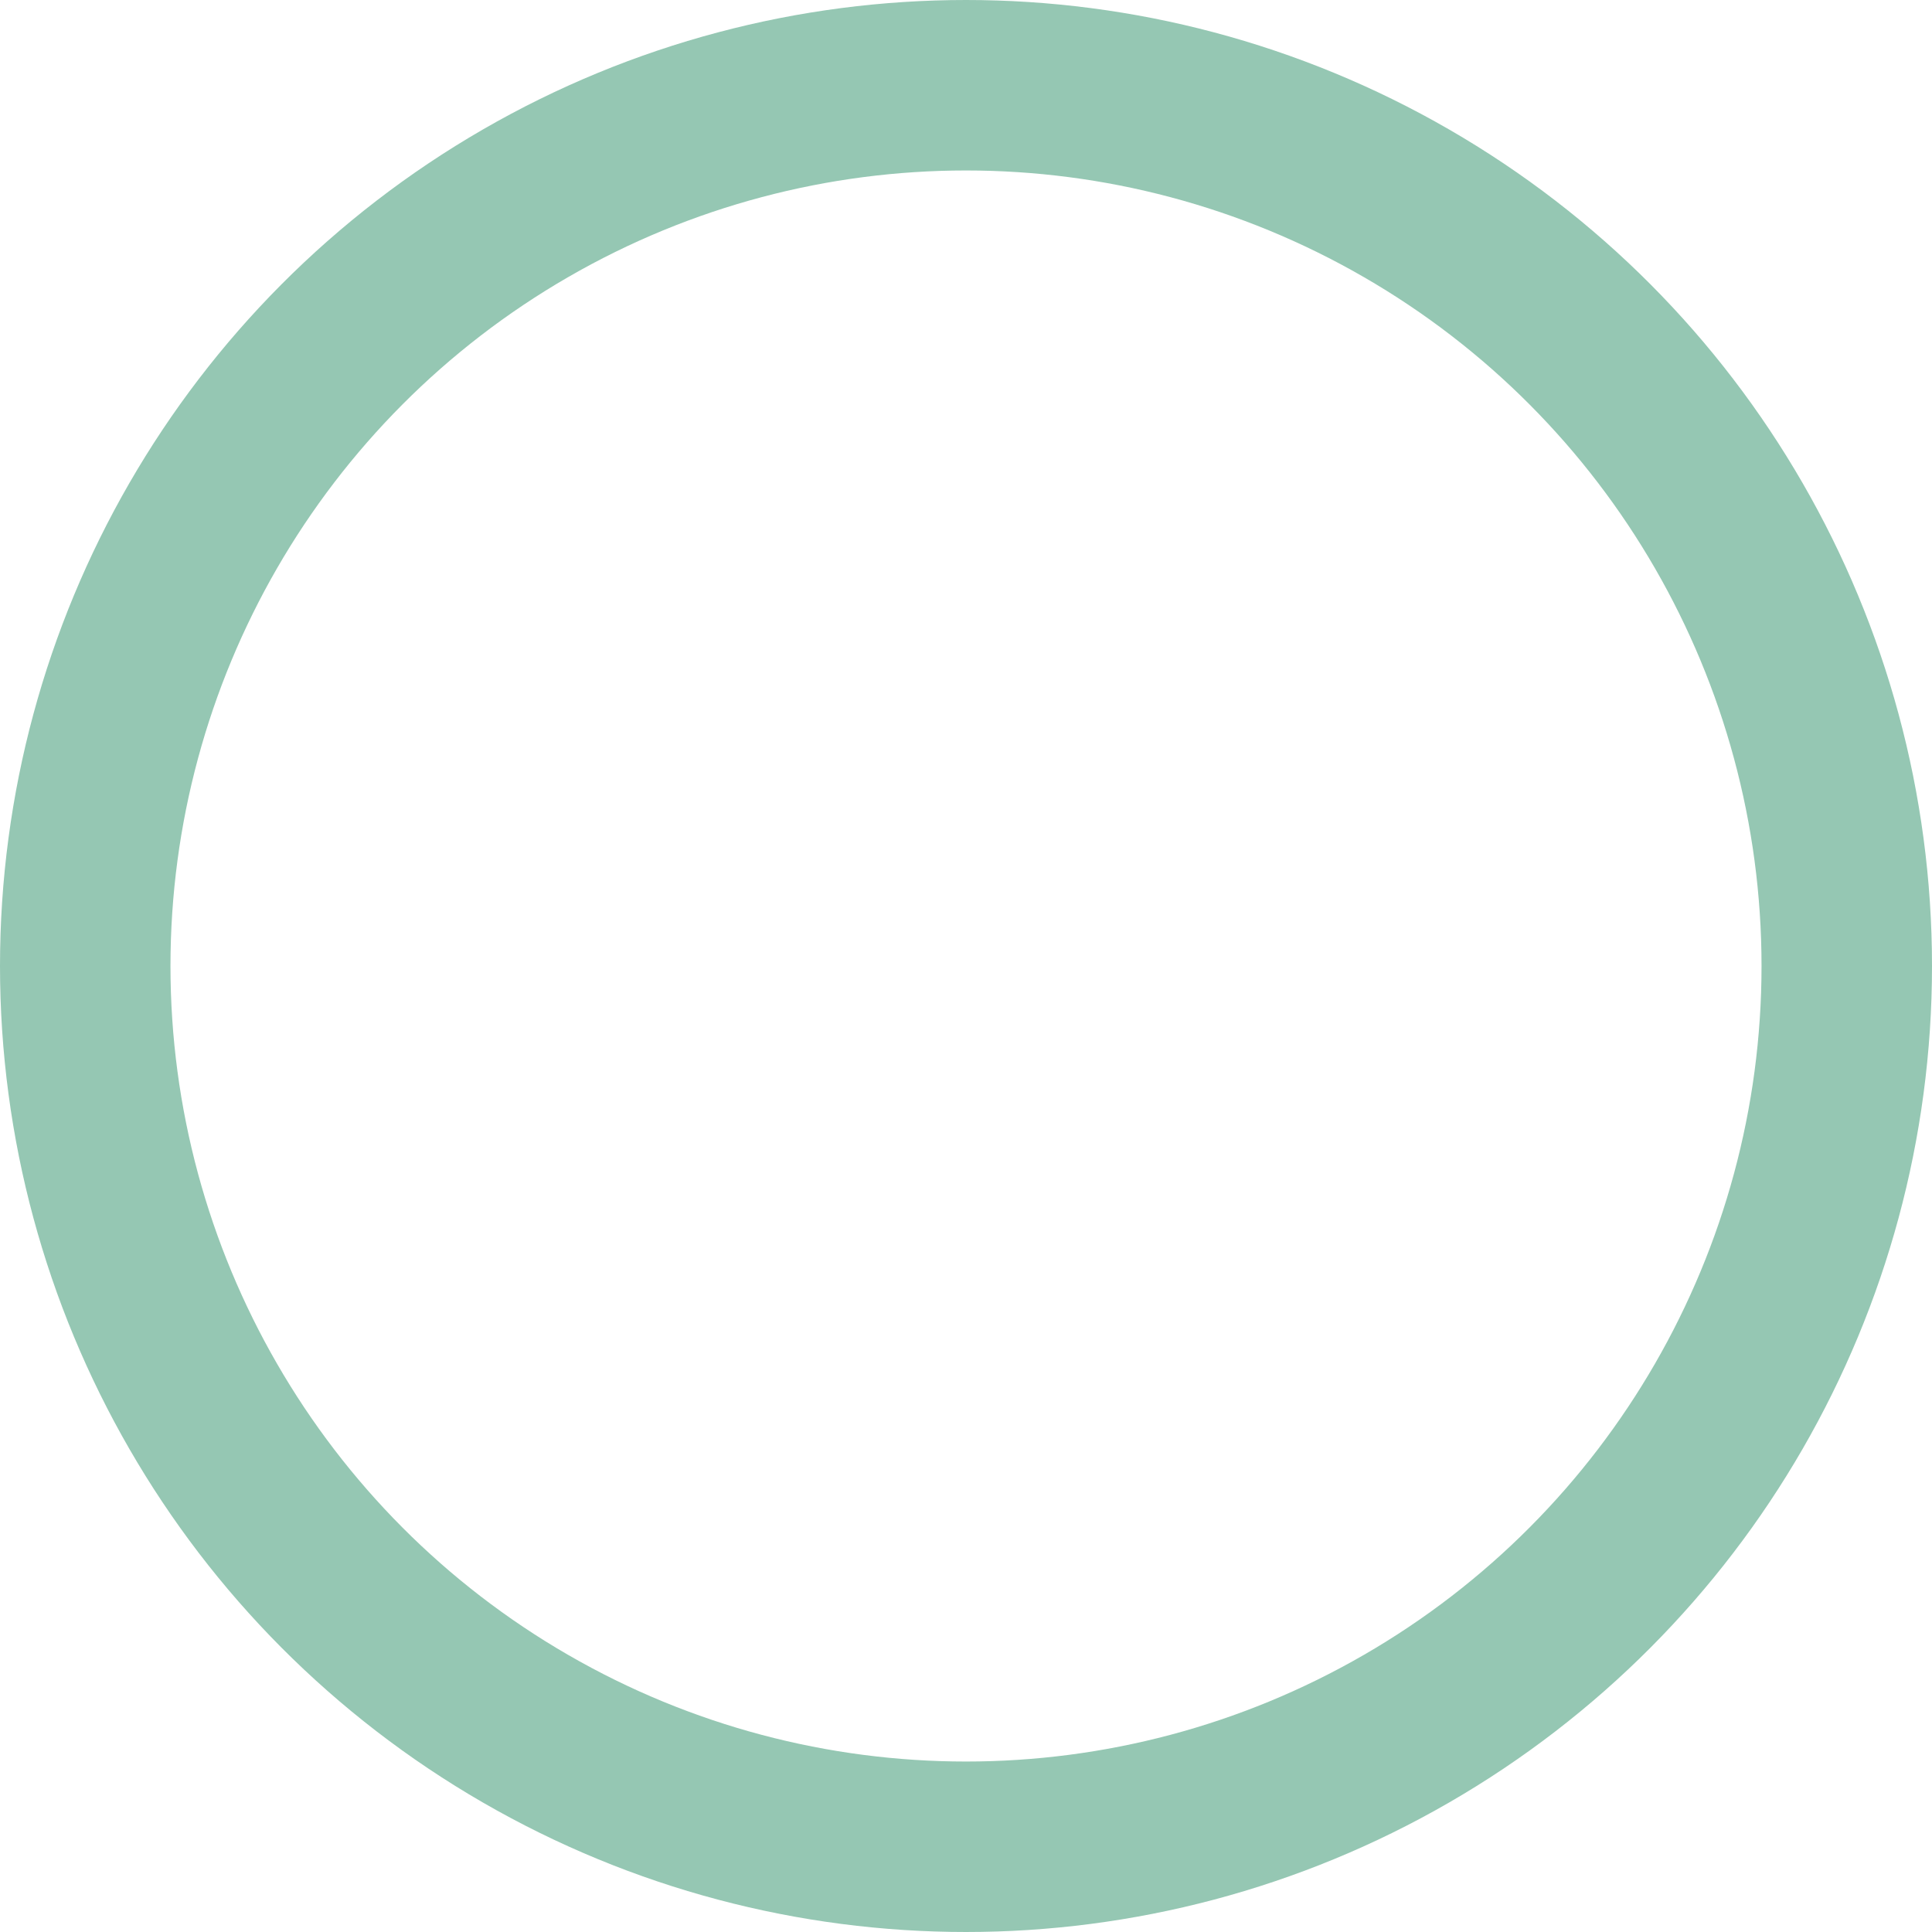 <svg width="34" height="34" viewBox="0 0 34 34" fill="none" xmlns="http://www.w3.org/2000/svg">
<g clip-path="url(#clip0_23_456)">
<circle cx="17" cy="17" r="15.5" stroke="#95C7B3" stroke-width="3"/>
</g>
<defs>
<clipPath id="clip0_23_456">
<rect width="34" height="34" fill="white"/>
</clipPath>
</defs>
</svg>
